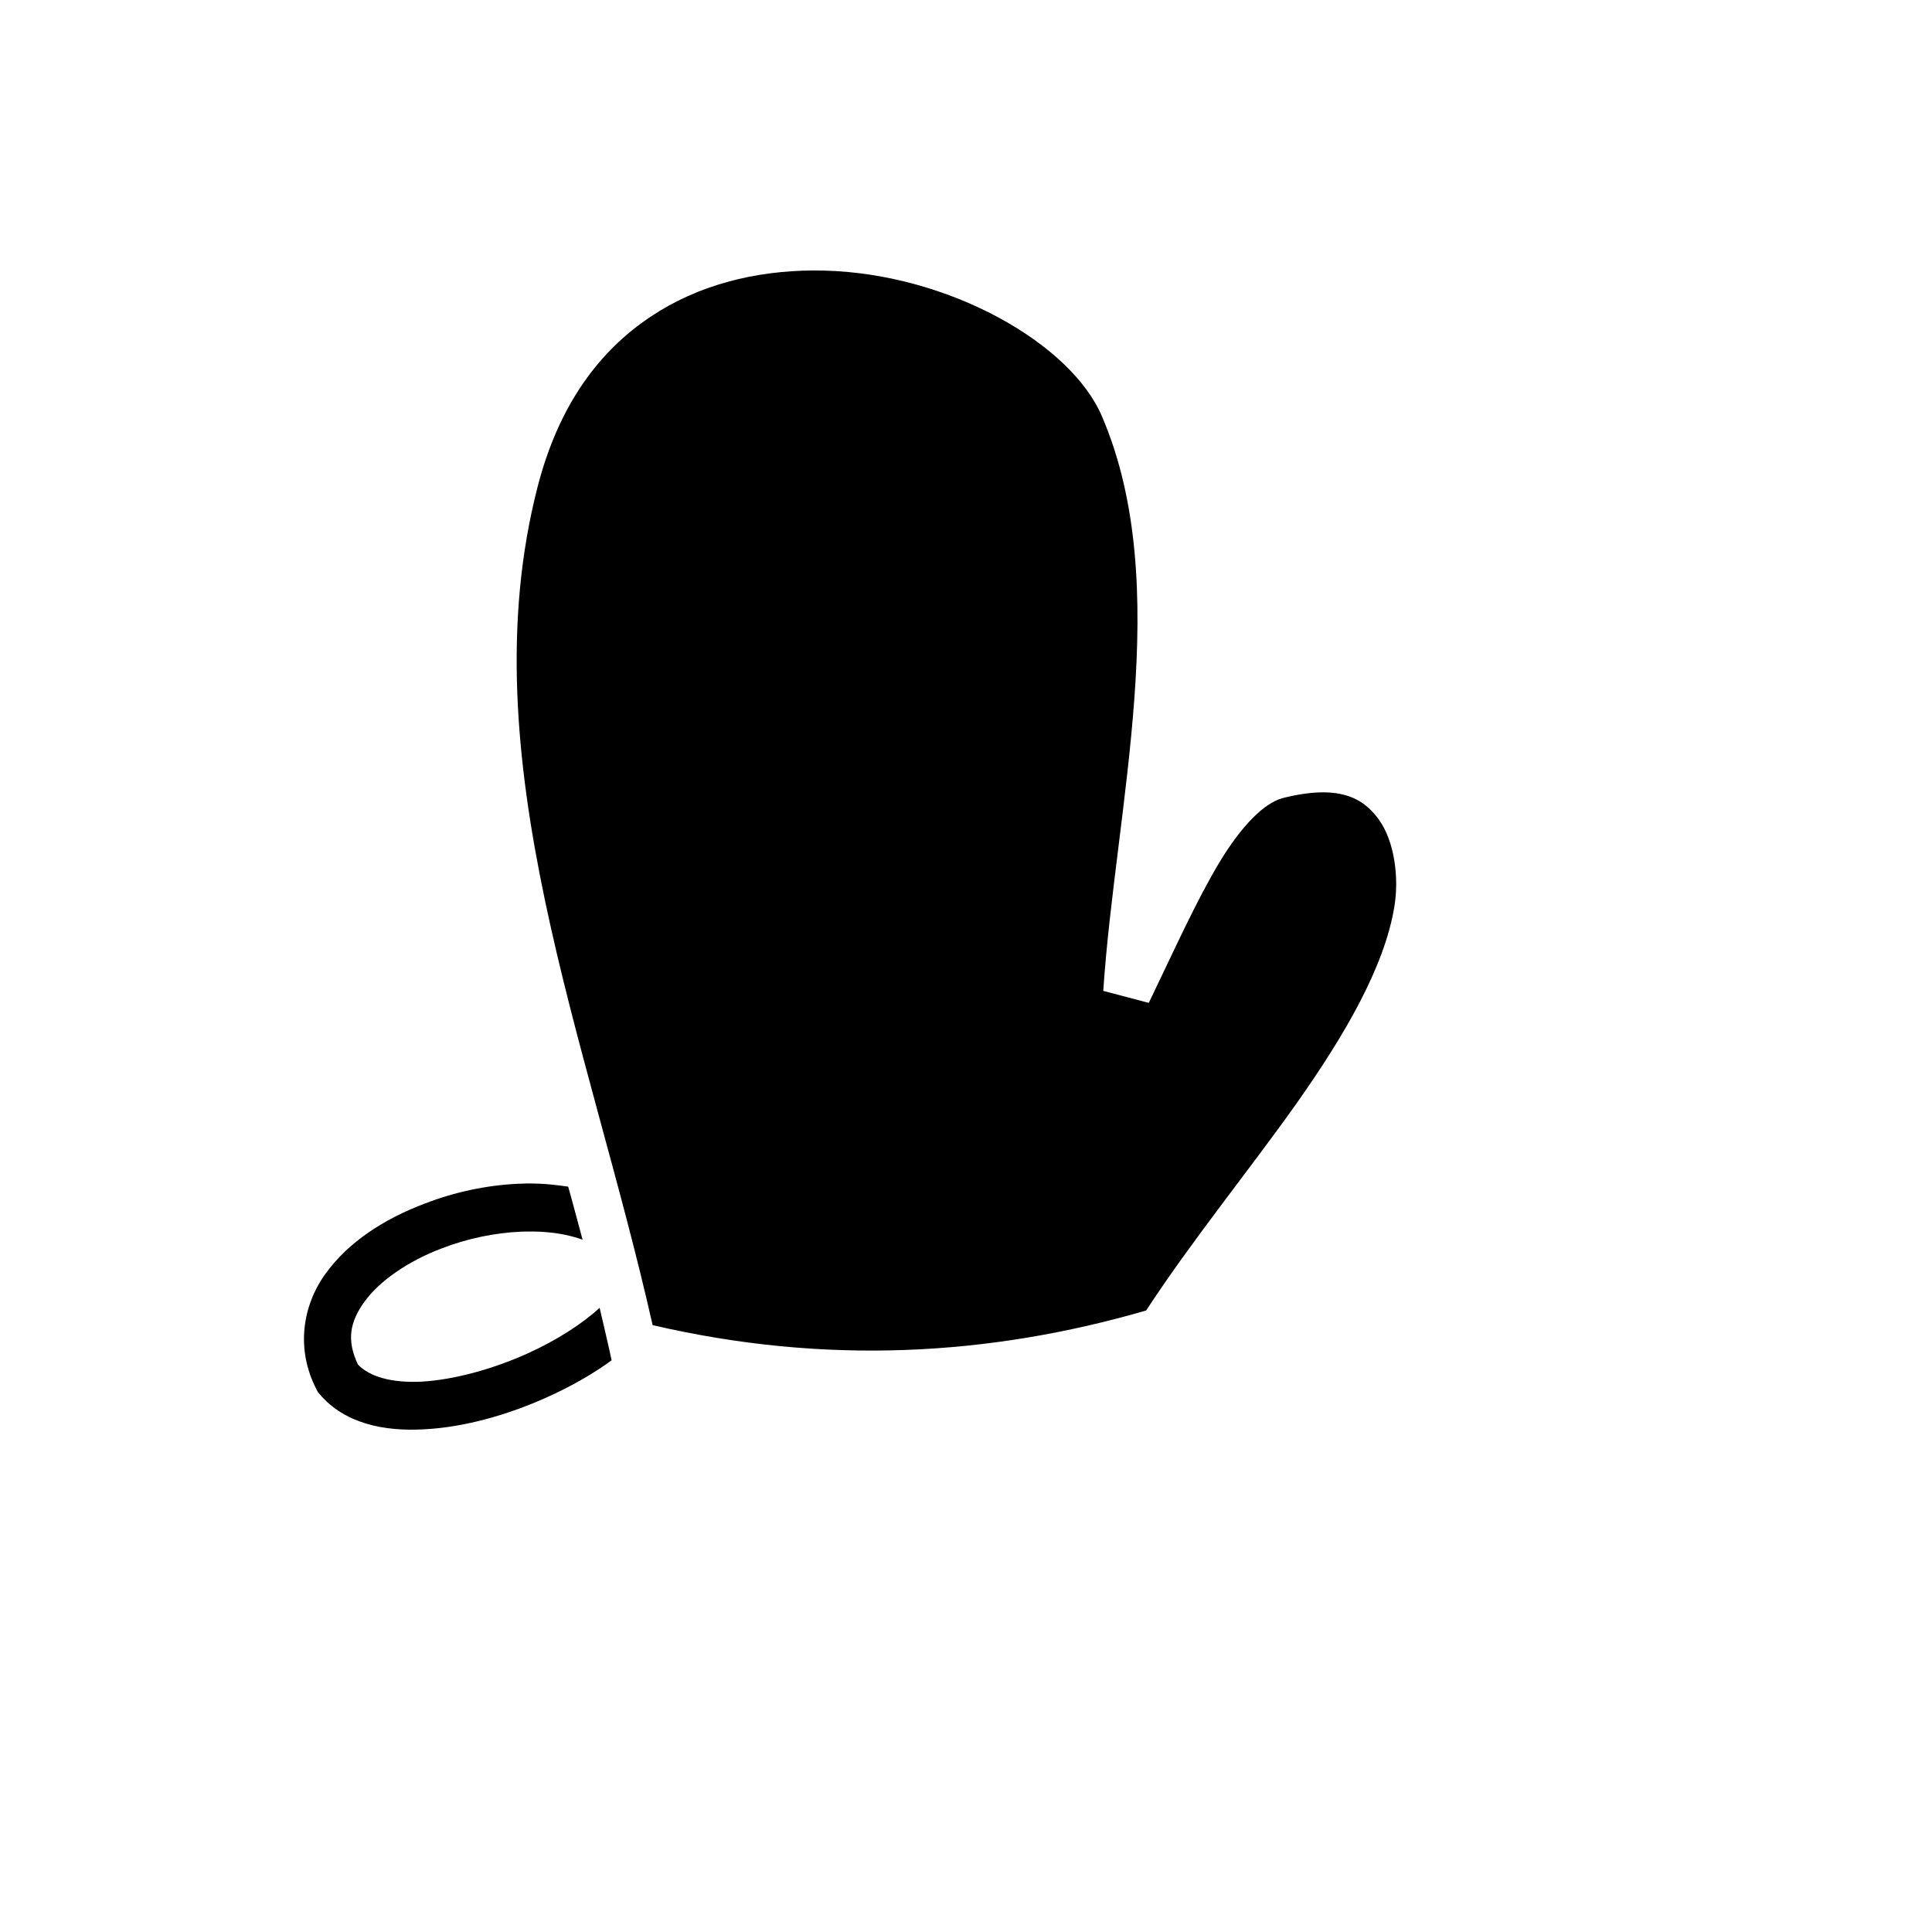 <svg xmlns="http://www.w3.org/2000/svg" version="1.1" xmlns:xlink="http://www.w3.org/1999/xlink" width="100%" height="100%" id="svgWorkerArea" viewBox="-25 -25 625 625" xmlns:idraw="https://idraw.muisca.co" style="background: white;"><defs id="defsdoc"><pattern id="patternBool" x="0" y="0" width="10" height="10" patternUnits="userSpaceOnUse" patternTransform="rotate(35)"><circle cx="5" cy="5" r="4" style="stroke: none;fill: #ff000070;"></circle></pattern></defs><g id="fileImp-785587984" class="cosito"><path id="pathImp-48229756" fill="#000" class="grouped" d="M238.074 62.502C219.292 62.588 200.854 67.163 185.518 77.425 169.061 88.367 155.793 105.737 148.9 132.541 126.412 219.992 165.529 312.096 186.121 403.683 241.779 416.607 294.681 413.764 345.773 398.944 360.592 376.284 378.858 353.883 394.281 332.171 410.22 309.597 422.885 287.713 426.073 268.327 427.624 259.022 426.159 247.218 421.076 240.153 415.993 233.088 408.152 228.608 389.973 233.174 384.028 234.725 376.618 242.049 369.295 254.283 361.971 266.518 354.647 282.802 346.635 299.431 346.635 299.431 331.901 295.553 331.901 295.553 335.865 236.018 354.906 164.506 331.557 109.864 321.562 86.075 281.929 63.639 241.865 62.545 240.573 62.511 239.367 62.494 238.074 62.502 238.074 62.502 238.074 62.502 238.074 62.502M145.54 357.846C144.678 357.846 143.817 357.933 142.955 357.933 132.616 358.363 122.07 360.603 112.317 364.394 99.316 369.305 87.632 376.801 80.24 387.14 72.856 397.393 70.625 411.437 77.379 424.447 77.379 424.447 77.767 425.223 77.767 425.223 77.767 425.223 78.327 425.912 78.327 425.912 86.435 435.562 99.359 438.147 112.369 437.371 125.379 436.682 139.25 432.719 151.916 427.032 159.584 423.586 166.735 419.536 172.852 415.056 172.852 415.056 172.163 411.868 172.163 411.868 171.129 407.302 170.095 402.735 168.975 398.082 163.375 403.252 154.931 408.68 145.54 412.902 134.425 417.899 121.898 421.346 111.524 421.949 101.616 422.466 94.508 420.312 90.794 416.434 87.046 408.508 88.21 402.649 92.845 396.187 97.661 389.467 106.932 383.005 117.857 378.869 126.068 375.681 135.114 373.786 143.644 373.441 146.488 373.355 149.245 373.355 151.916 373.613 156.137 373.958 160.014 374.82 163.461 376.026 161.91 370.339 160.445 364.653 158.808 358.88 156.999 358.622 155.103 358.363 153.208 358.191 150.709 357.933 148.125 357.846 145.54 357.846 145.54 357.846 145.54 357.846 145.54 357.846"></path></g></svg>